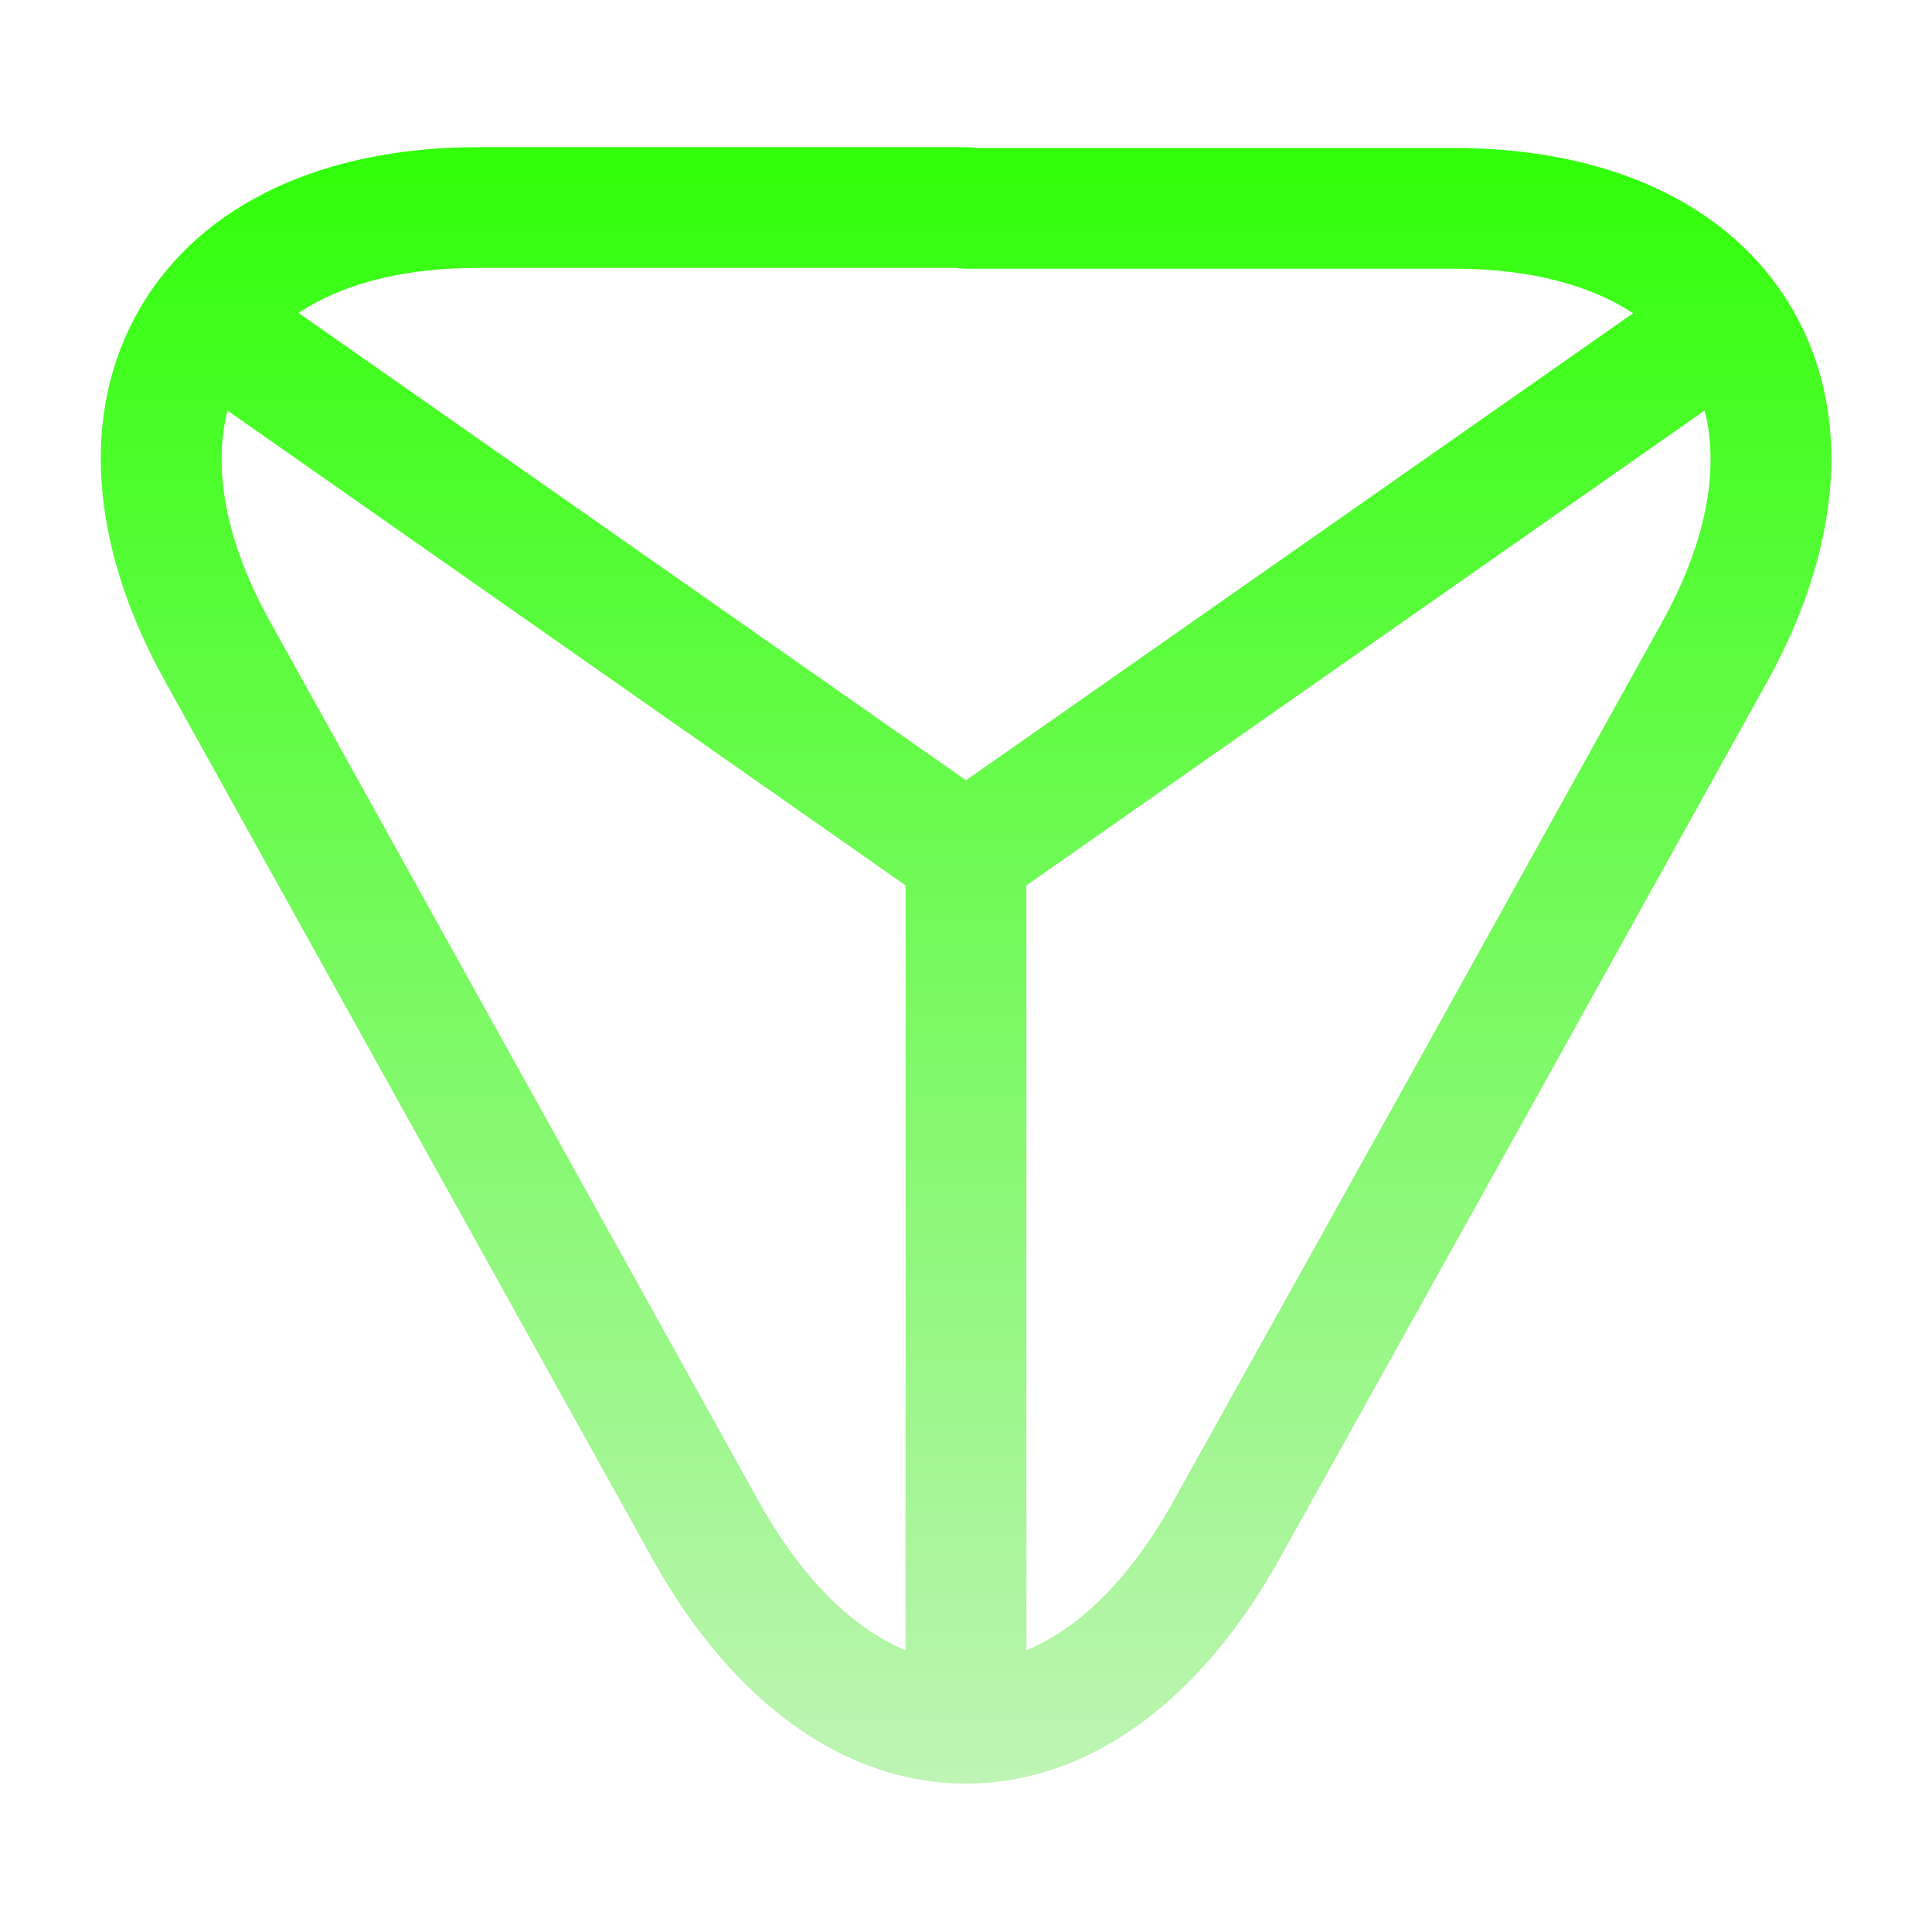 <svg width="24" height="24" viewBox="0 0 24 24" fill="none" xmlns="http://www.w3.org/2000/svg"><path fill-rule="evenodd" clip-rule="evenodd" d="M12.123 1.838L18.06 1.838C19.96 1.838 21.493 2.523 22.258 3.827C23.023 5.13 22.875 6.803 21.956 8.462L18.836 14.082L15.896 19.362C14.932 21.099 13.55 22.156 12 22.156C10.45 22.156 9.068 21.1 8.104 19.363L2.044 8.452C1.124 6.793 0.98 5.119 1.746 3.817C2.512 2.514 4.044 1.828 5.94 1.828L12 1.828C12.042 1.828 12.083 1.832 12.123 1.838ZM12.75 20.5C13.362 20.247 14.011 19.669 14.584 18.634L17.524 13.354L20.644 7.734C21.237 6.665 21.348 5.771 21.175 5.1L12.75 10.999L12.75 20.5ZM11.25 20.5L11.25 10.999L2.826 5.1C2.655 5.77 2.766 6.66 3.356 7.724L9.416 18.634C9.989 19.668 10.638 20.247 11.25 20.5ZM18.06 3.338C19.045 3.338 19.777 3.557 20.287 3.891L12 9.693L3.708 3.887C4.218 3.549 4.952 3.328 5.94 3.328L11.877 3.328C11.917 3.335 11.958 3.338 12 3.338L18.06 3.338Z" fill="url(#paint0_linear_787_15846)"/><defs><linearGradient id="paint0_linear_787_15846" x1="12.001" y1="1.828" x2="12.001" y2="22.156" gradientUnits="userSpaceOnUse"><stop stop-color="#30FF09"/><stop offset="1" stop-color="#BFF4B5"/></linearGradient></defs></svg>
